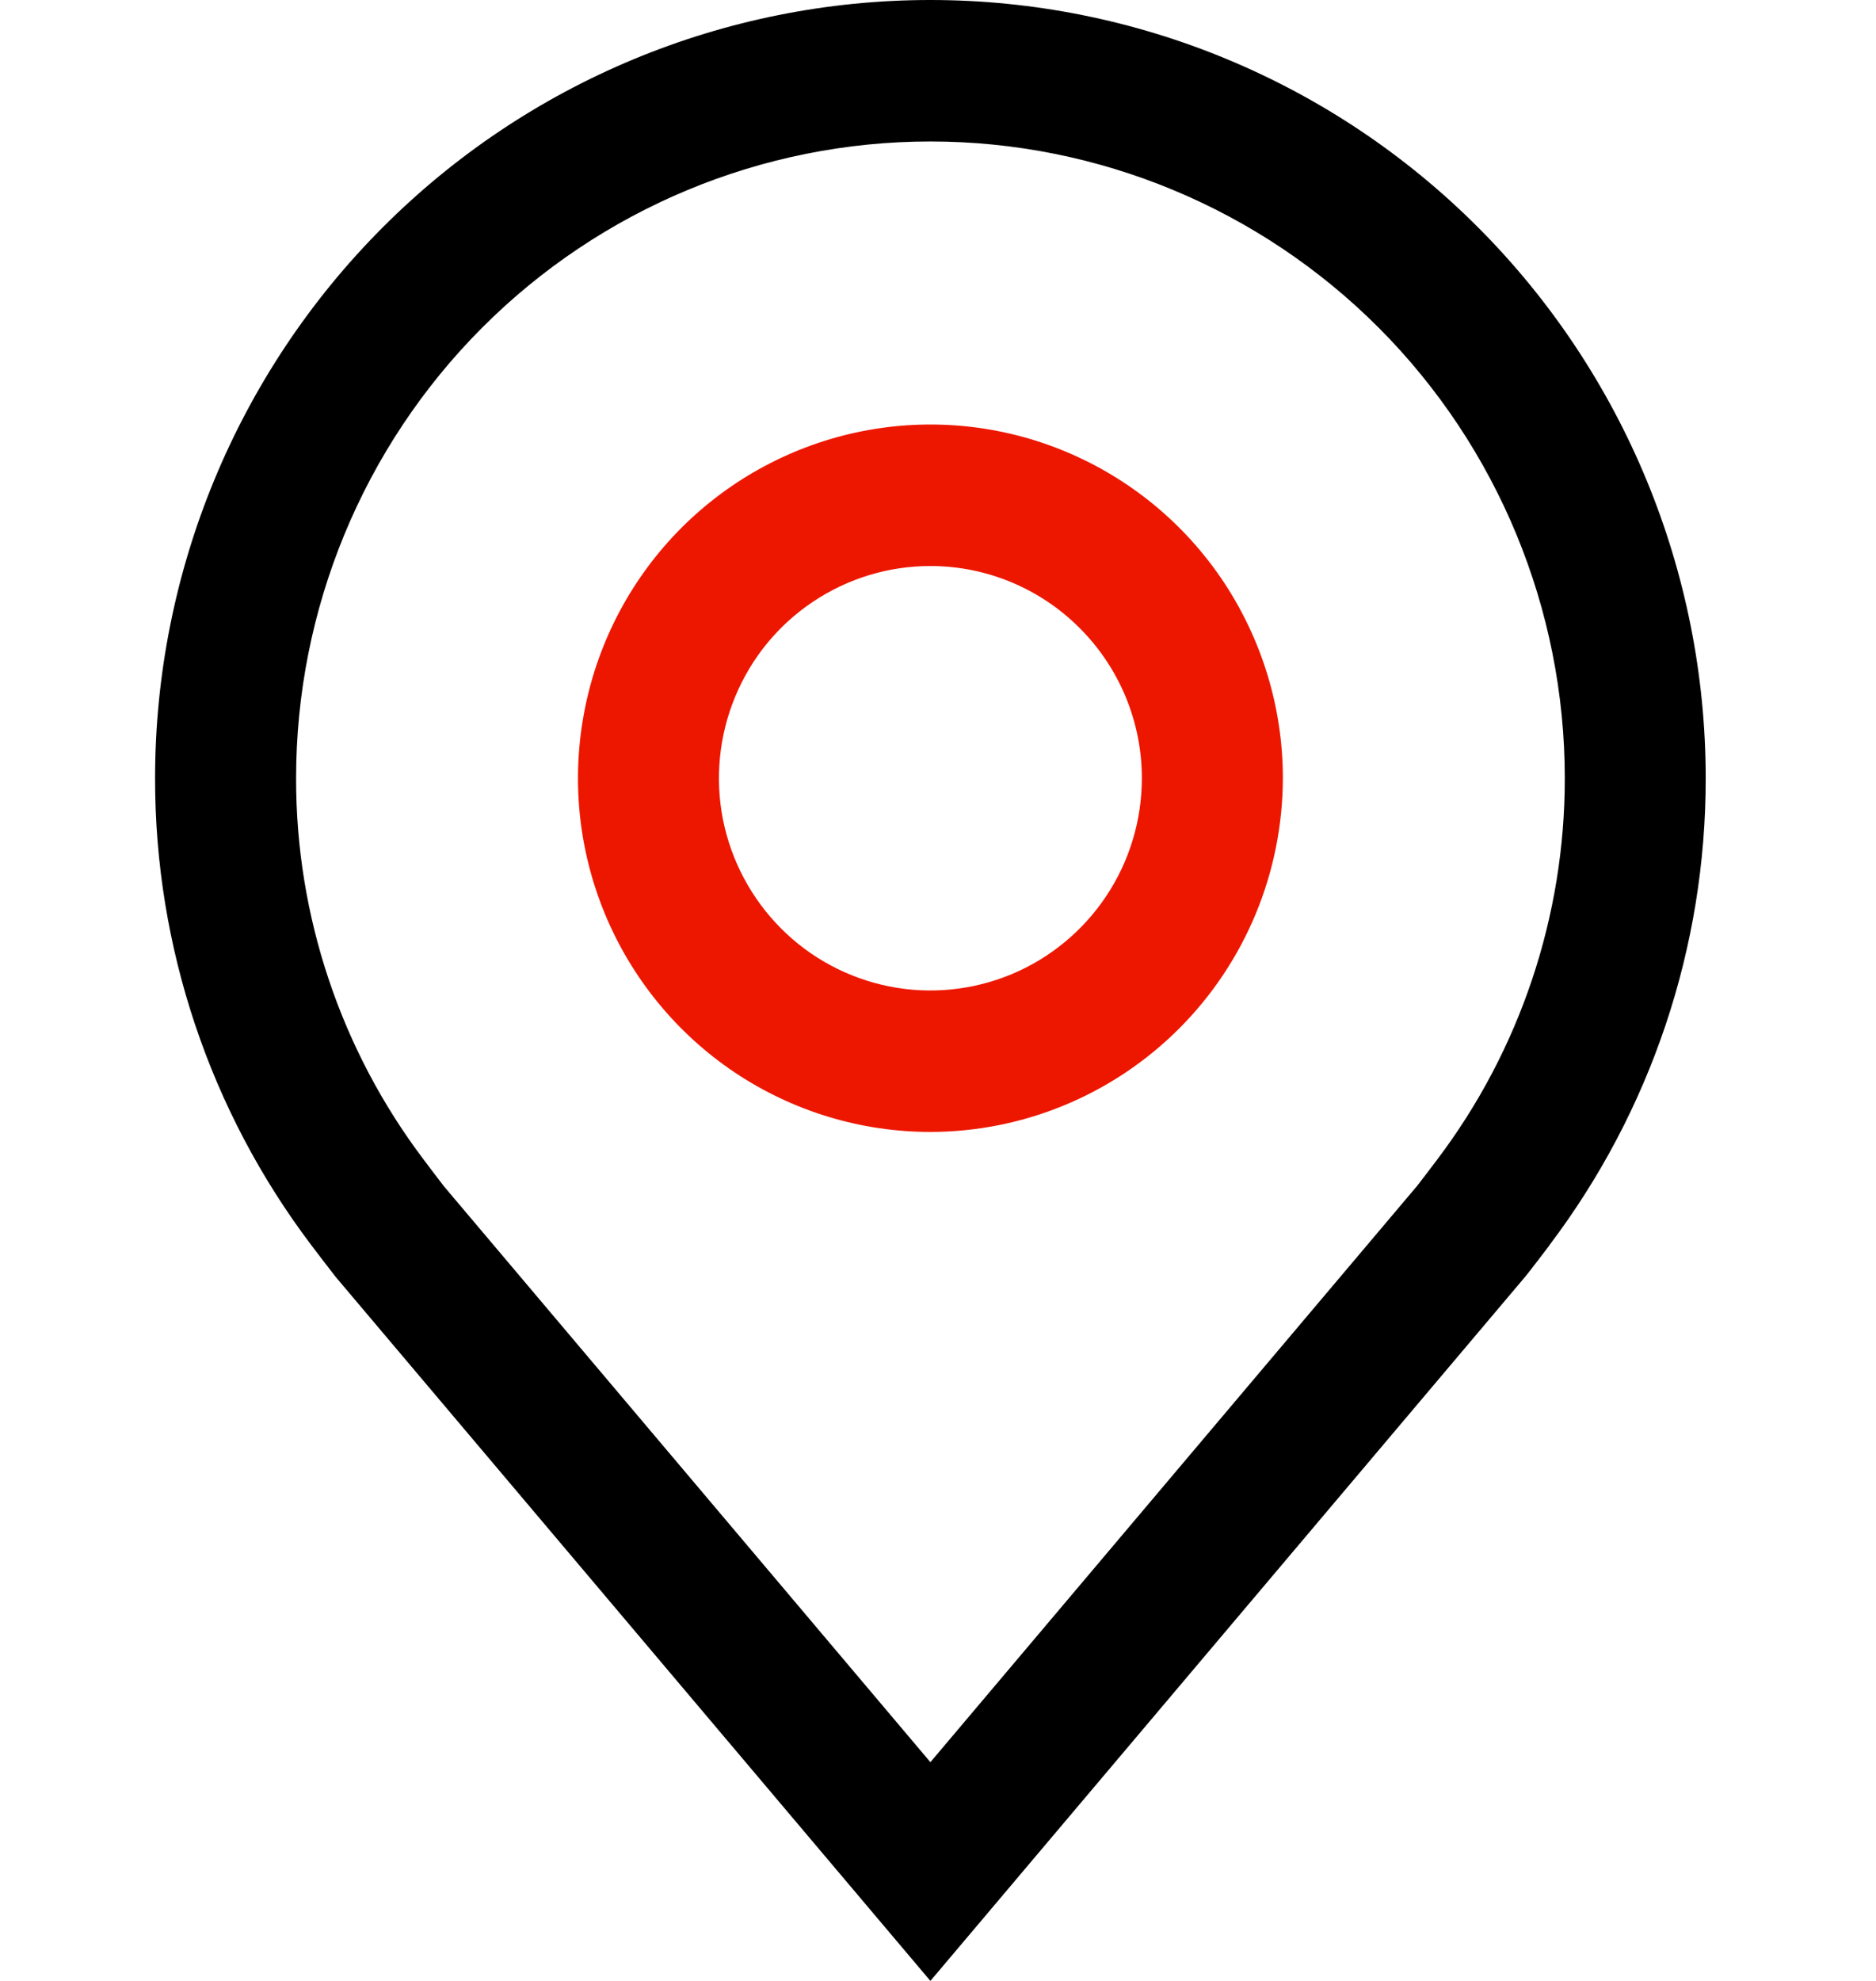 <svg xmlns="http://www.w3.org/2000/svg" width="18" height="19" viewBox="0 0 18 19" fill="none"><path d="M8.927 10.857C8.258 10.857 7.605 10.658 7.049 10.286C6.493 9.913 6.059 9.383 5.803 8.763C5.547 8.143 5.48 7.461 5.611 6.802C5.741 6.144 6.063 5.54 6.536 5.065C7.009 4.591 7.612 4.268 8.268 4.137C8.923 4.006 9.603 4.073 10.221 4.33C10.839 4.587 11.367 5.021 11.739 5.579C12.11 6.137 12.309 6.793 12.309 7.464C12.307 8.364 11.951 9.226 11.317 9.862C10.683 10.498 9.824 10.856 8.927 10.857ZM8.927 5.429C8.526 5.429 8.134 5.548 7.8 5.772C7.466 5.995 7.206 6.313 7.053 6.685C6.899 7.057 6.859 7.467 6.937 7.862C7.016 8.256 7.209 8.619 7.493 8.904C7.776 9.189 8.138 9.382 8.531 9.461C8.925 9.54 9.333 9.499 9.704 9.345C10.074 9.191 10.391 8.93 10.614 8.595C10.837 8.261 10.956 7.867 10.956 7.464C10.956 6.925 10.742 6.407 10.361 6.026C9.981 5.644 9.465 5.429 8.927 5.429Z" fill="#ED1700"></path><path d="M8.927 19L3.222 12.249C3.143 12.148 3.065 12.046 2.987 11.943C2.013 10.655 1.486 9.081 1.488 7.464C1.488 5.485 2.272 3.586 3.667 2.186C5.062 0.786 6.954 0 8.927 0C10.9 0 12.792 0.786 14.187 2.186C15.582 3.586 16.366 5.485 16.366 7.464C16.368 9.081 15.842 10.653 14.868 11.941L14.868 11.943C14.868 11.943 14.665 12.21 14.634 12.246L8.927 19ZM4.067 11.125C4.067 11.125 4.224 11.334 4.26 11.379L8.927 16.902L13.6 11.371C13.63 11.334 13.788 11.124 13.789 11.123C14.585 10.071 15.015 8.785 15.014 7.464C15.014 5.845 14.372 4.291 13.231 3.146C12.089 2.001 10.541 1.357 8.927 1.357C7.313 1.357 5.765 2.001 4.623 3.146C3.482 4.291 2.841 5.845 2.841 7.464C2.839 8.786 3.27 10.072 4.067 11.125Z" fill="black"></path></svg>